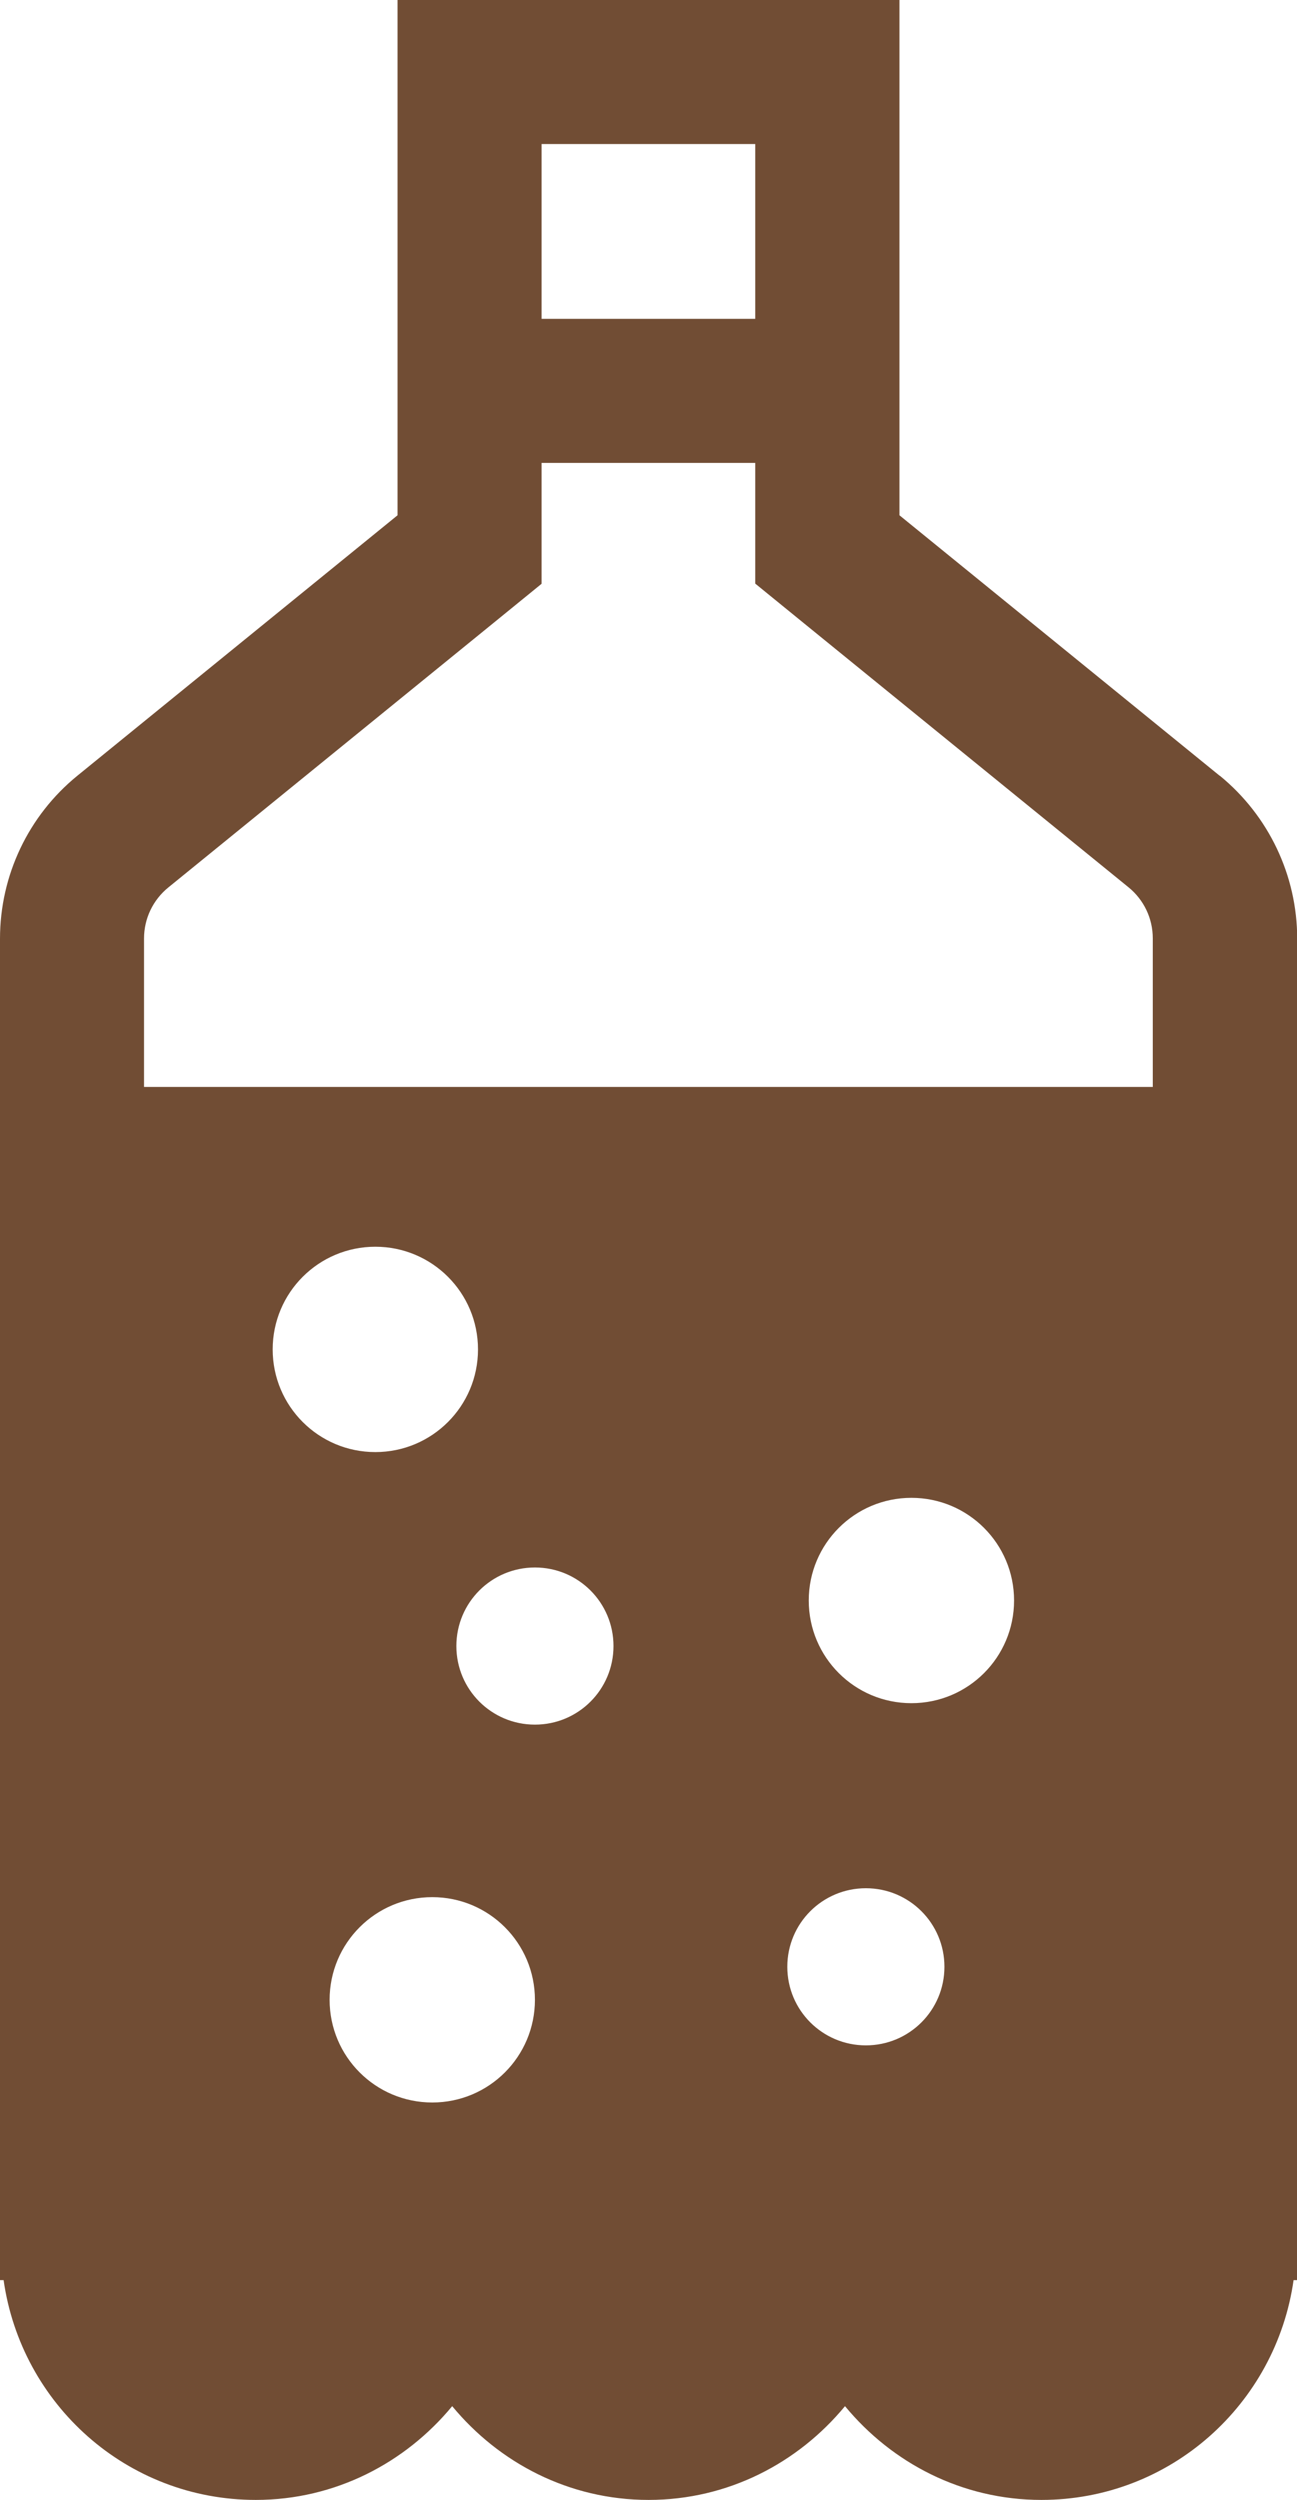 <?xml version="1.0" encoding="UTF-8"?>
<svg id="b" data-name="レイヤー 2" xmlns="http://www.w3.org/2000/svg" viewBox="0 0 68.35 131.72">
  <g id="c" data-name="レイヤー 1">
    <path d="M60.76,57.27H7.59v-7.82c0-1.05.47-2.03,1.28-2.69l16.87-13.72,2.8-2.28v-6.37h11.26v6.36l2.8,2.28,16.87,13.72c.81.66,1.28,1.64,1.28,2.69v7.82h0ZM48.03,89.74c-2.99,0-5.41-2.42-5.41-5.41s2.42-5.41,5.41-5.41,5.41,2.42,5.41,5.41-2.42,5.41-5.41,5.41h0ZM45.63,107.77c-2.29,0-4.14-1.85-4.14-4.14s1.85-4.14,4.14-4.14,4.14,1.85,4.14,4.14-1.85,4.14-4.14,4.14h0ZM28.19,90.87c-2.29,0-4.14-1.85-4.14-4.14s1.85-4.14,4.14-4.14,4.14,1.85,4.14,4.14-1.85,4.14-4.14,4.14h0ZM22.78,110.78c-2.99,0-5.41-2.42-5.41-5.41s2.42-5.41,5.41-5.41,5.41,2.42,5.41,5.41-2.42,5.41-5.41,5.41h0ZM14.37,71.1c0-2.99,2.42-5.41,5.41-5.41s5.41,2.42,5.41,5.41-2.42,5.41-5.41,5.41-5.41-2.42-5.41-5.41h0ZM28.54,7.59h11.26v9.21h-11.26V7.59h0ZM64.27,40.87l-16.87-13.72V0h-26.45v27.15l-16.87,13.72c-2.58,2.1-4.08,5.25-4.08,8.59v70.68h.19c.93,6.54,6.49,11.58,13.29,11.58,4.18,0,7.88-1.95,10.35-4.94,2.47,2.99,6.16,4.94,10.35,4.94s7.88-1.95,10.35-4.94c2.47,2.99,6.16,4.94,10.35,4.94,6.79,0,12.36-5.04,13.29-11.58h.19V49.46c0-3.33-1.5-6.48-4.08-8.59h0Z" style="fill: #714d34;"/>
  </g>
</svg>